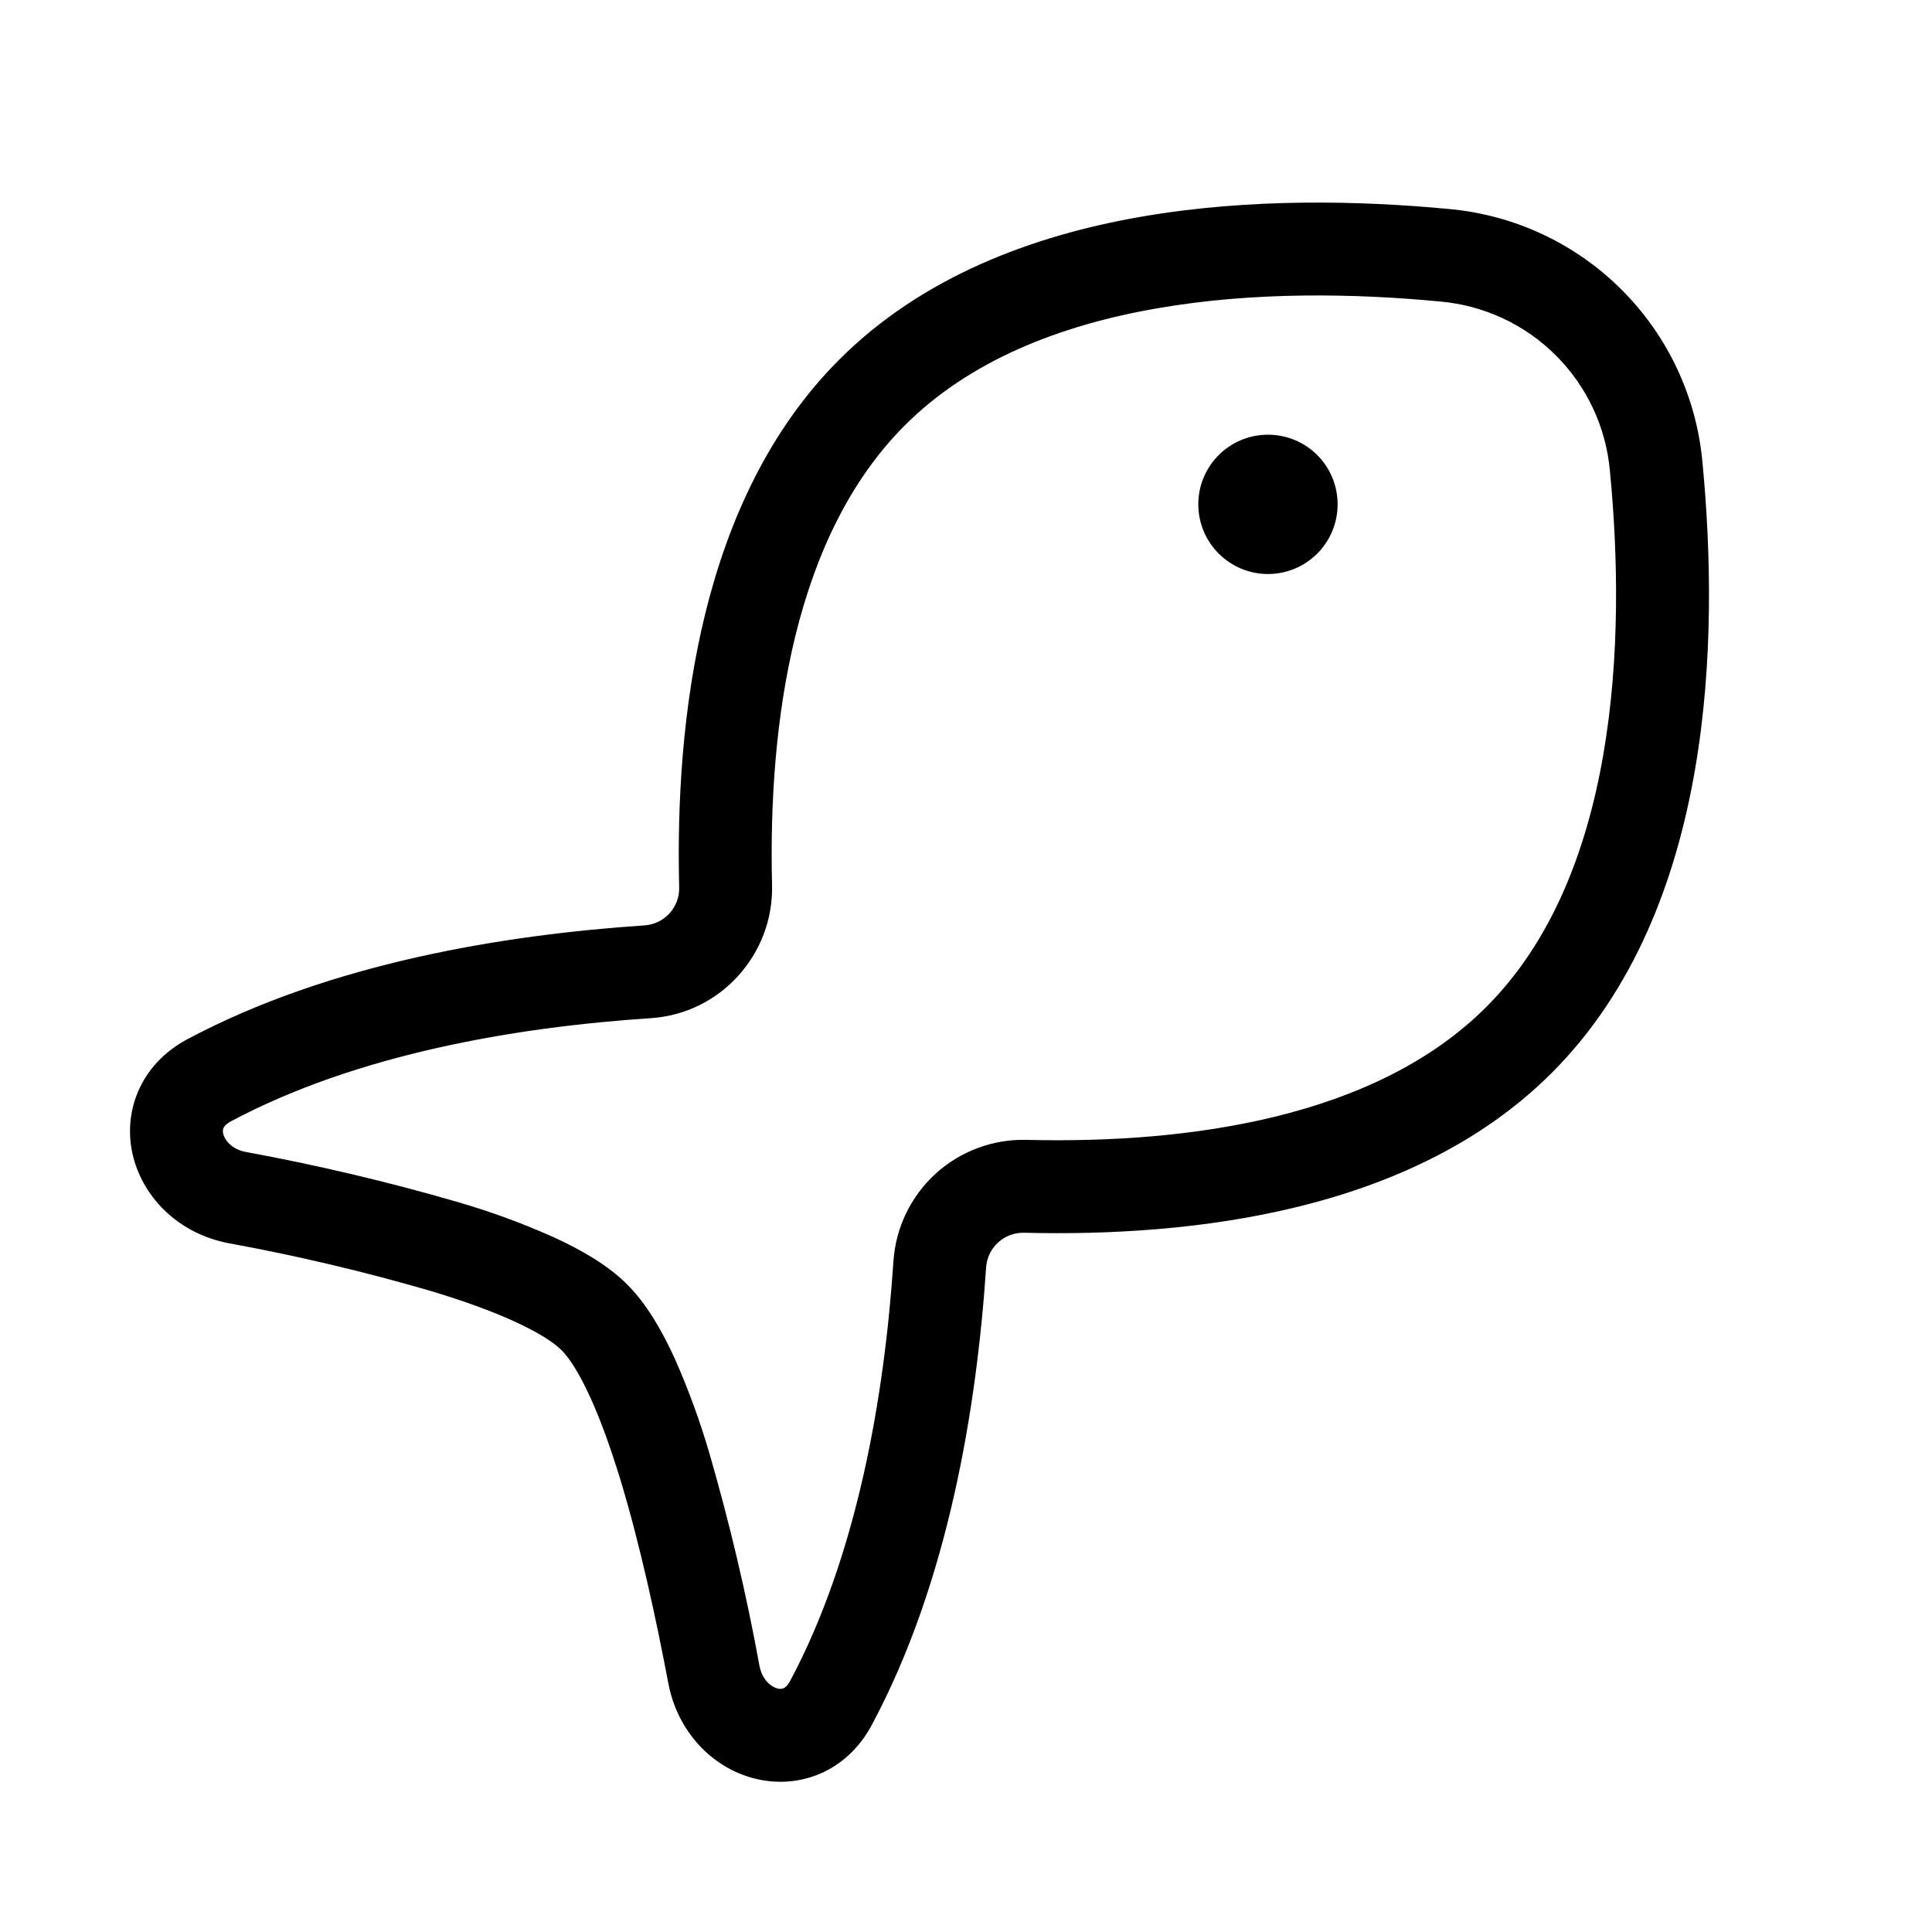 <svg xmlns="http://www.w3.org/2000/svg" fill="none" viewBox="0 0 26 26" height="26" width="26">
<path style="fill:black;fill-opacity:1;" fill="black" d="M10.39 11.91C10.336 9.711 10.69 7.211 12.176 5.725C13.043 4.858 14.251 4.378 15.569 4.15C16.884 3.92 18.255 3.95 19.383 4.058C19.971 4.11 20.523 4.367 20.94 4.785C21.358 5.203 21.615 5.755 21.666 6.343C21.775 7.472 21.804 8.843 21.576 10.158C21.348 11.477 20.868 12.686 20.001 13.552C18.514 15.04 16.014 15.393 13.815 15.34C13.364 15.328 12.926 15.491 12.592 15.794C12.259 16.098 12.055 16.518 12.024 16.968C11.901 18.807 11.534 20.931 10.634 22.62C10.593 22.696 10.556 22.715 10.544 22.72C10.517 22.73 10.488 22.731 10.461 22.722C10.38 22.701 10.258 22.612 10.22 22.416C10.045 21.454 9.82 20.501 9.548 19.562C9.42 19.123 9.263 18.694 9.078 18.277C8.908 17.906 8.7 17.545 8.441 17.286C8.183 17.027 7.823 16.82 7.451 16.65C7.034 16.463 6.604 16.306 6.165 16.178C5.226 15.905 4.273 15.68 3.311 15.503C3.115 15.466 3.026 15.343 3.005 15.262C2.997 15.235 2.997 15.206 3.008 15.18C3.013 15.167 3.033 15.13 3.108 15.09C4.798 14.19 6.92 13.823 8.76 13.702C9.698 13.64 10.413 12.84 10.39 11.91ZM11.293 4.841C9.418 6.717 9.085 9.691 9.14 11.941C9.144 12.069 9.098 12.194 9.011 12.29C8.925 12.385 8.806 12.444 8.678 12.453C6.77 12.581 4.44 12.963 2.52 13.986C1.878 14.33 1.641 14.982 1.795 15.577C1.945 16.145 2.426 16.608 3.08 16.731C3.998 16.899 4.907 17.114 5.803 17.375C6.233 17.505 6.618 17.643 6.93 17.787C7.254 17.935 7.455 18.068 7.558 18.171C7.66 18.273 7.793 18.475 7.94 18.797C8.084 19.11 8.221 19.495 8.353 19.926C8.613 20.786 8.829 21.781 8.993 22.647C9.115 23.301 9.579 23.785 10.145 23.932C10.741 24.088 11.394 23.852 11.736 23.207C12.759 21.29 13.143 18.96 13.271 17.052C13.281 16.924 13.339 16.804 13.435 16.718C13.53 16.632 13.655 16.586 13.784 16.59C16.034 16.645 19.009 16.315 20.884 14.437C21.999 13.322 22.554 11.835 22.808 10.373C23.063 8.907 23.025 7.415 22.911 6.223C22.832 5.346 22.448 4.524 21.825 3.901C21.202 3.277 20.38 2.893 19.503 2.813C18.311 2.7 16.819 2.663 15.355 2.917C13.893 3.171 12.406 3.726 11.293 4.841ZM17.064 5.85C17.312 5.85 17.551 5.948 17.727 6.124C17.903 6.3 18.001 6.538 18.001 6.787C18.001 7.036 17.903 7.274 17.727 7.45C17.551 7.626 17.312 7.725 17.064 7.725C16.815 7.725 16.577 7.626 16.401 7.45C16.225 7.274 16.126 7.036 16.126 6.787C16.126 6.538 16.225 6.3 16.401 6.124C16.577 5.948 16.815 5.85 17.064 5.85Z"></path>
</svg>
